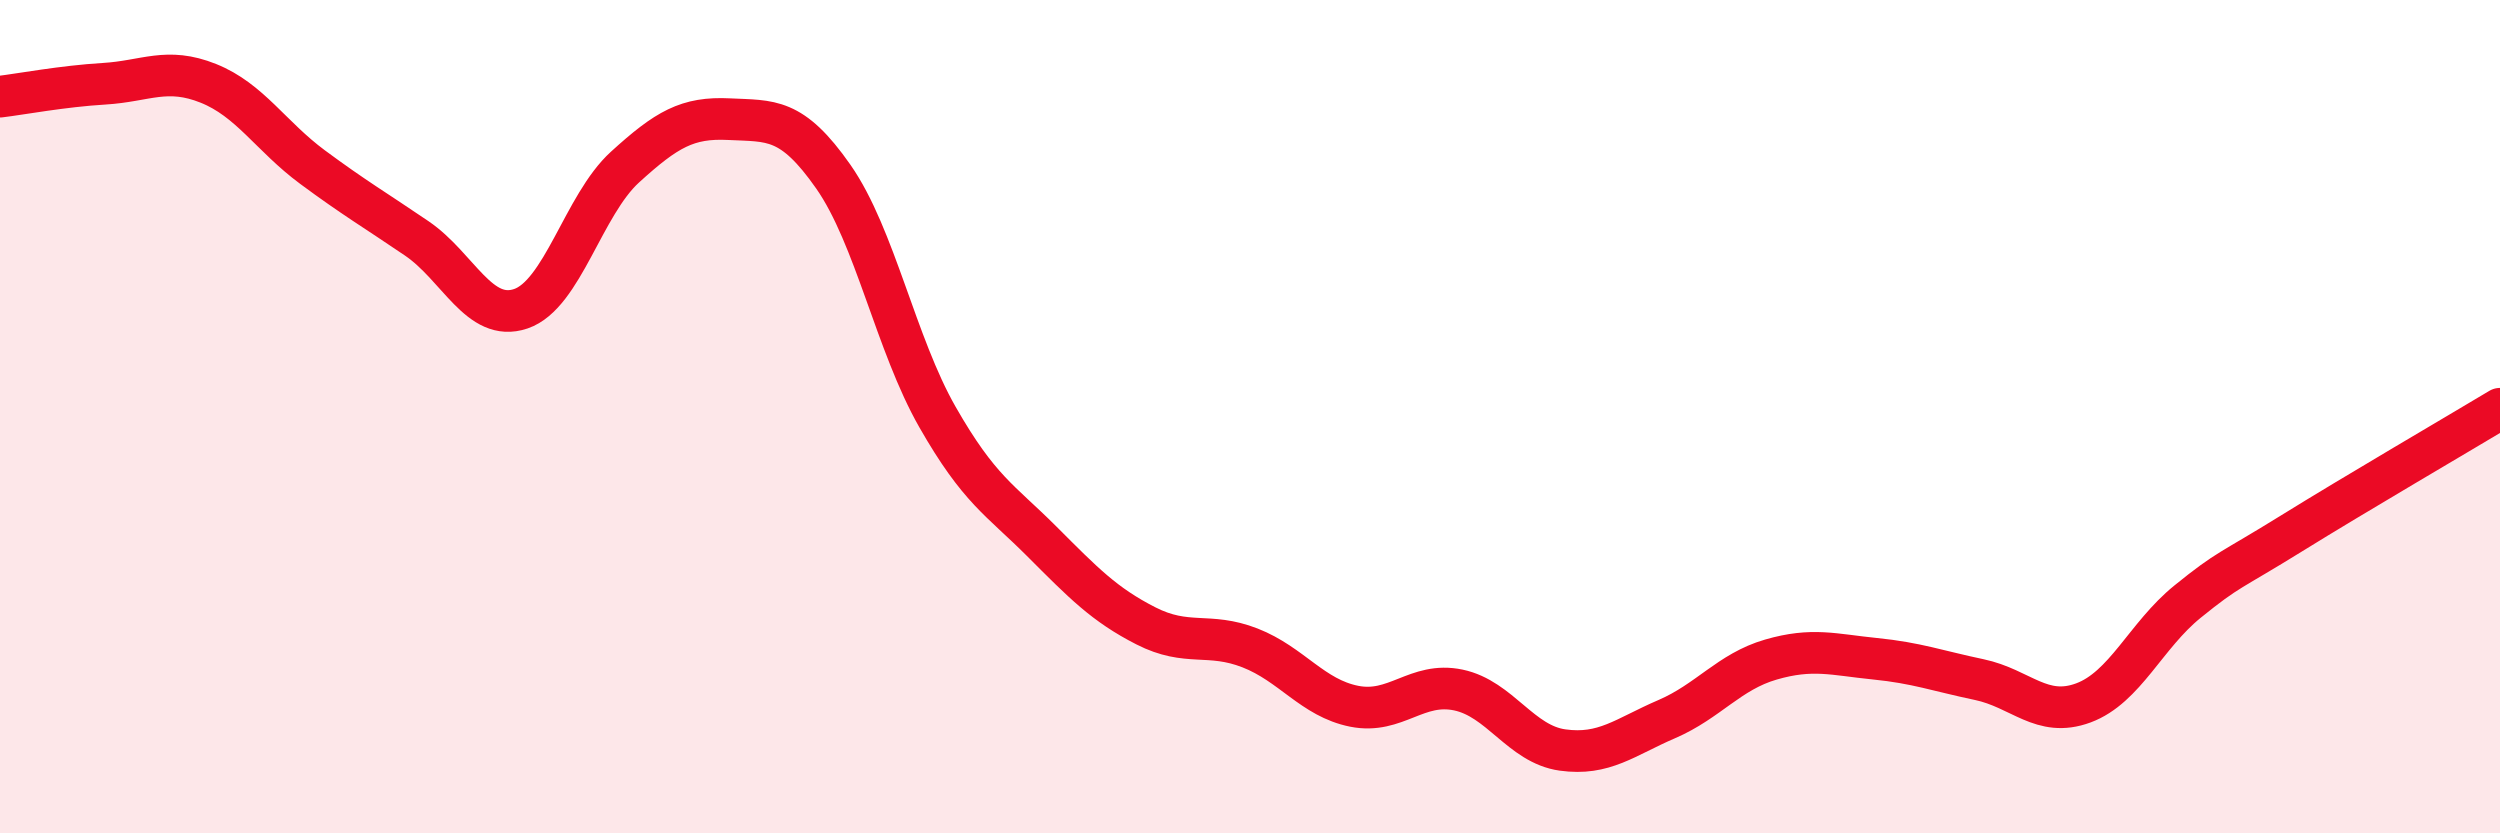 
    <svg width="60" height="20" viewBox="0 0 60 20" xmlns="http://www.w3.org/2000/svg">
      <path
        d="M 0,2.32 C 0.5,2.26 1.5,2.07 2.5,2.01 C 3.5,1.95 4,1.6 5,2 C 6,2.4 6.5,3.27 7.5,4.01 C 8.5,4.75 9,5.04 10,5.72 C 11,6.4 11.5,7.75 12.5,7.41 C 13.5,7.07 14,4.92 15,4.01 C 16,3.1 16.5,2.81 17.5,2.86 C 18.5,2.91 19,2.81 20,4.24 C 21,5.67 21.5,8.26 22.5,10.01 C 23.5,11.76 24,11.99 25,12.99 C 26,13.99 26.5,14.51 27.5,15.02 C 28.5,15.53 29,15.16 30,15.55 C 31,15.94 31.5,16.75 32.5,16.95 C 33.5,17.15 34,16.35 35,16.56 C 36,16.77 36.5,17.86 37.5,18 C 38.5,18.14 39,17.69 40,17.26 C 41,16.83 41.5,16.12 42.5,15.83 C 43.5,15.54 44,15.71 45,15.81 C 46,15.91 46.5,16.1 47.5,16.31 C 48.5,16.52 49,17.24 50,16.87 C 51,16.5 51.5,15.25 52.5,14.44 C 53.5,13.63 53.5,13.73 55,12.8 C 56.5,11.87 59,10.41 60,9.81L60 20L0 20Z"
        fill="#EB0A25"
        opacity="0.1"
        stroke-linecap="round"
        stroke-linejoin="round"
      />
      <path
        d="M 0,2.32 C 0.5,2.26 1.5,2.07 2.5,2.01 C 3.5,1.95 4,1.6 5,2 C 6,2.4 6.5,3.27 7.5,4.01 C 8.5,4.75 9,5.04 10,5.72 C 11,6.4 11.5,7.75 12.5,7.41 C 13.5,7.07 14,4.92 15,4.01 C 16,3.1 16.5,2.81 17.5,2.86 C 18.5,2.91 19,2.81 20,4.24 C 21,5.67 21.5,8.26 22.5,10.01 C 23.5,11.76 24,11.99 25,12.99 C 26,13.99 26.5,14.51 27.5,15.02 C 28.5,15.53 29,15.16 30,15.55 C 31,15.94 31.5,16.75 32.5,16.95 C 33.5,17.15 34,16.35 35,16.56 C 36,16.77 36.5,17.86 37.5,18 C 38.5,18.14 39,17.69 40,17.26 C 41,16.83 41.5,16.12 42.5,15.83 C 43.5,15.54 44,15.71 45,15.81 C 46,15.91 46.5,16.1 47.5,16.31 C 48.5,16.52 49,17.24 50,16.87 C 51,16.5 51.5,15.25 52.5,14.44 C 53.5,13.63 53.5,13.73 55,12.8 C 56.5,11.87 59,10.41 60,9.81"
        stroke="#EB0A25"
        stroke-width="1"
        fill="none"
        stroke-linecap="round"
        stroke-linejoin="round"
      />
    </svg>
  
